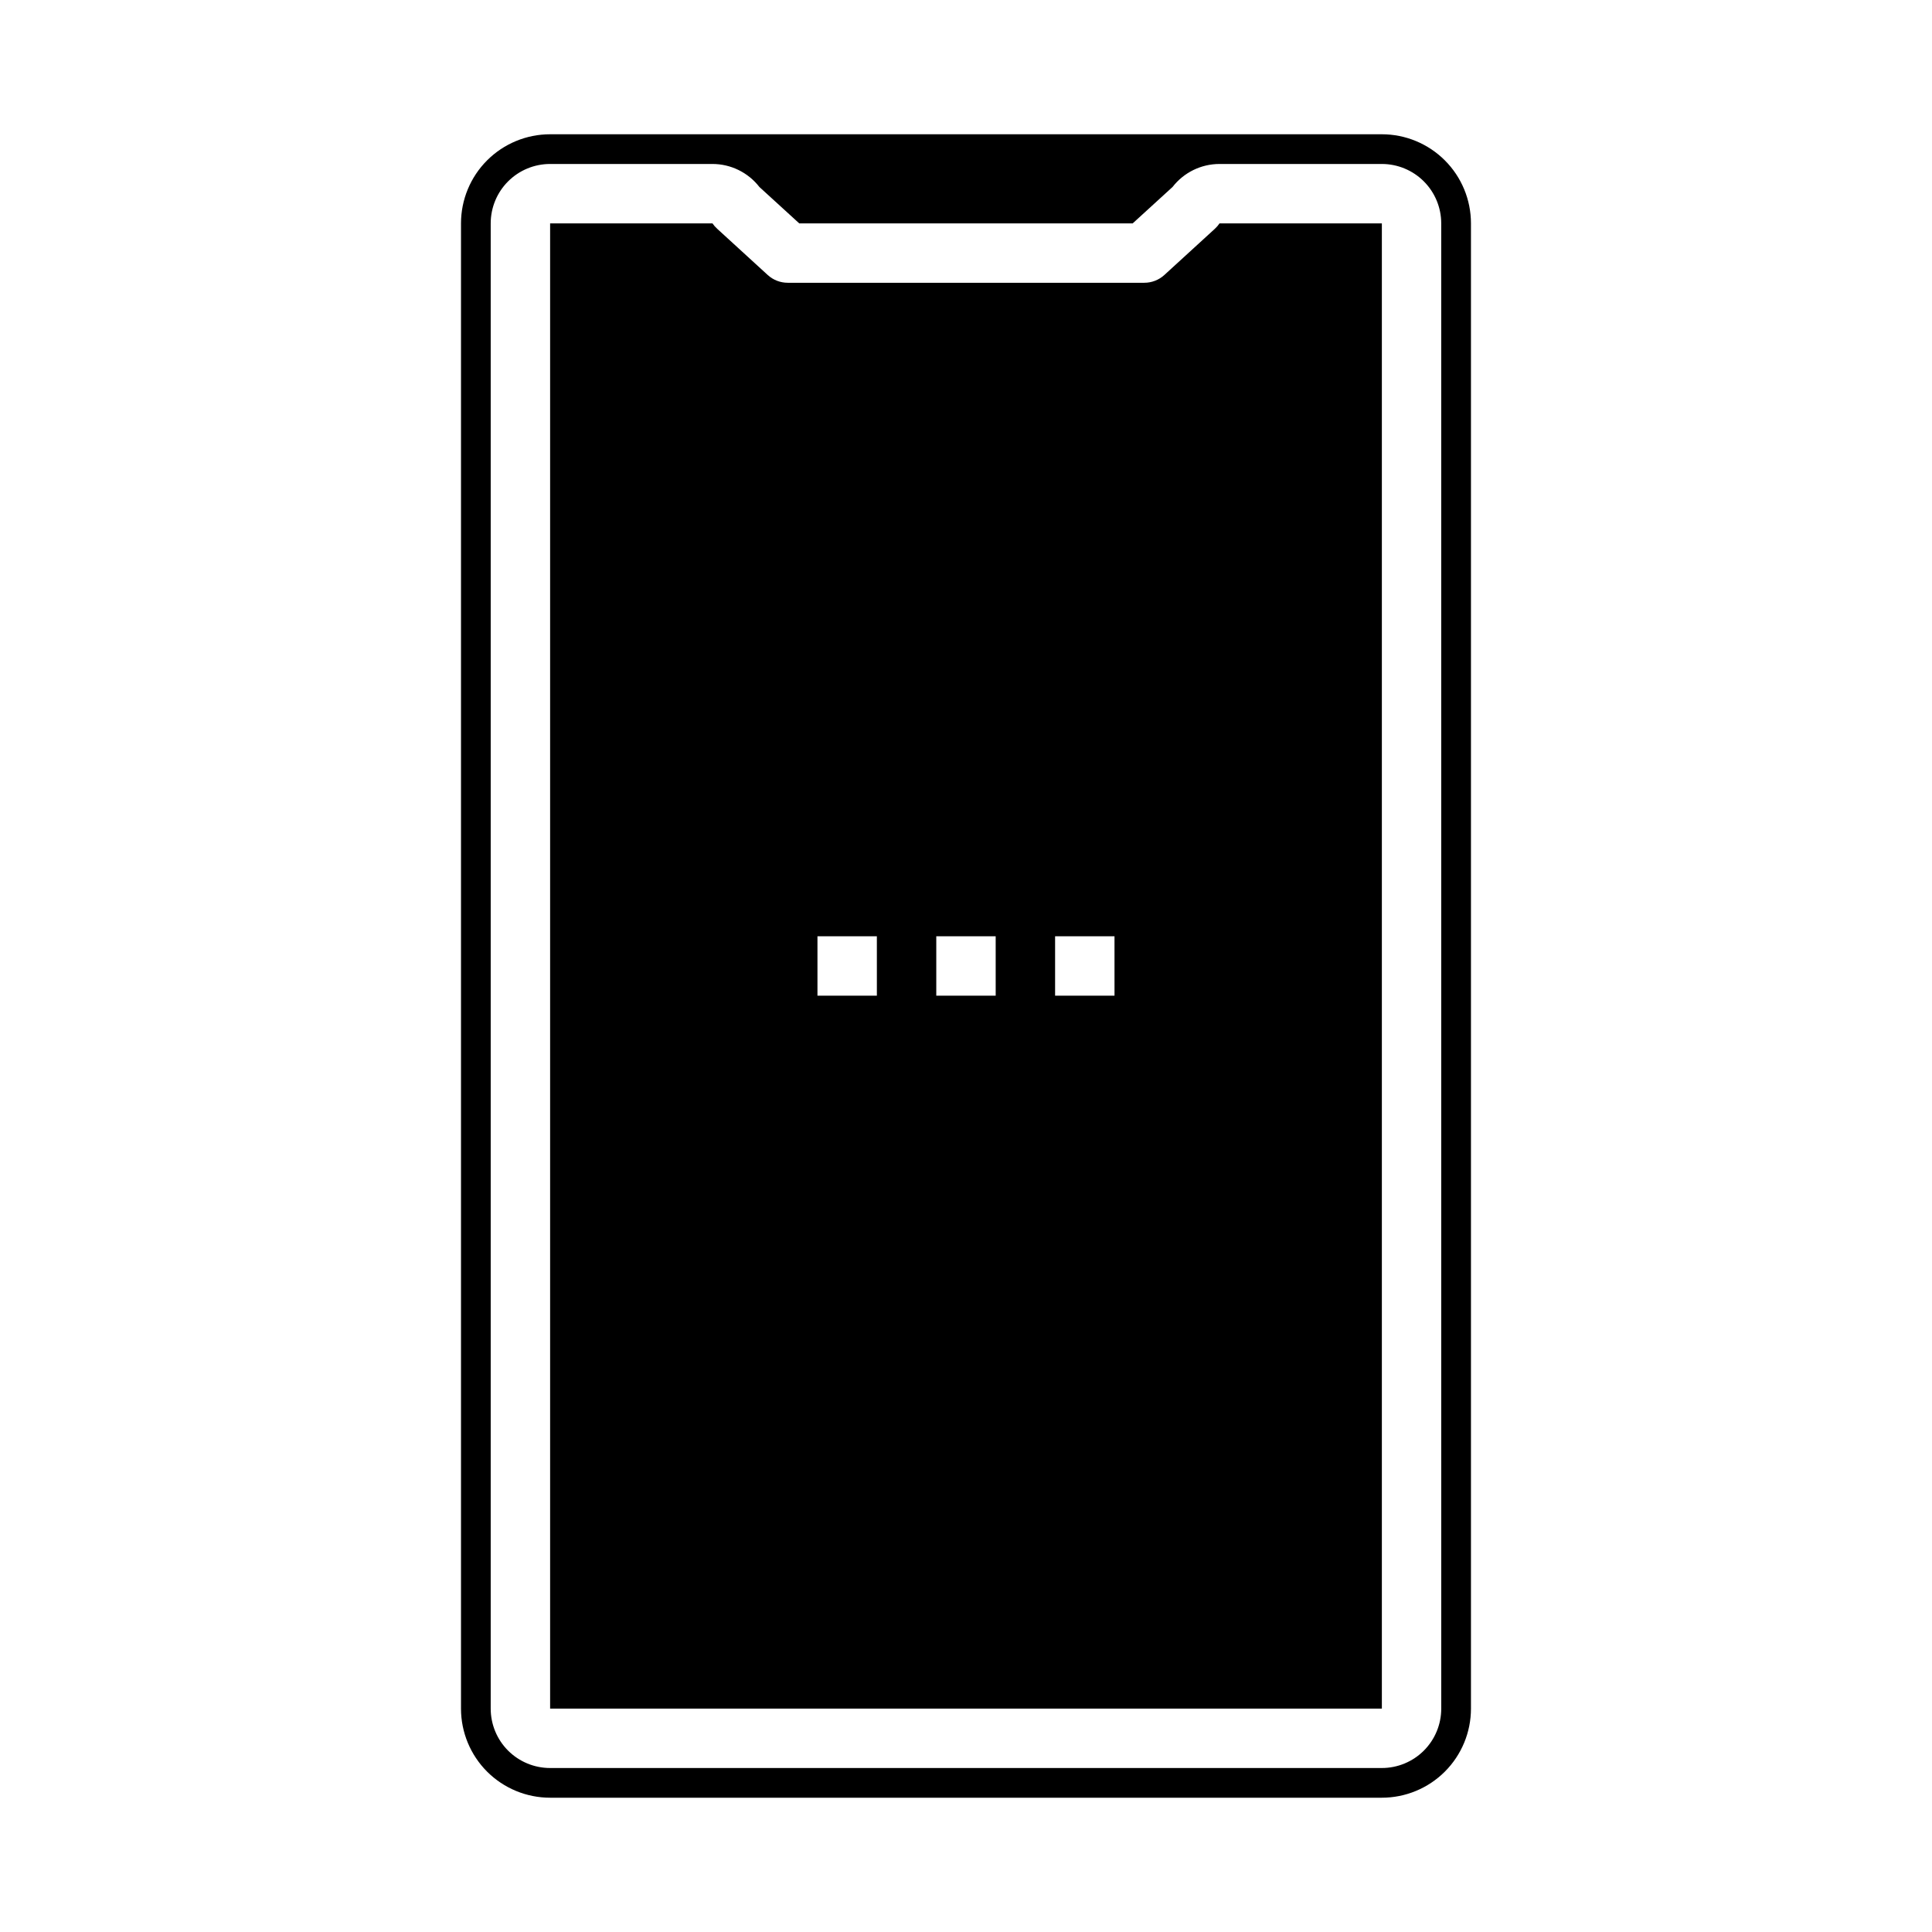 <?xml version="1.0" encoding="UTF-8"?>
<!-- Uploaded to: SVG Repo, www.svgrepo.com, Generator: SVG Repo Mixer Tools -->
<svg fill="#000000" width="800px" height="800px" version="1.1" viewBox="144 144 512 512" xmlns="http://www.w3.org/2000/svg">
 <g>
  <path d="m465.94 204.64-13.383 12.242c-1.457 1.328-3.356 2.062-5.328 2.055h-94.465c-1.961 0-3.856-0.73-5.305-2.055l-13.383-12.242c-0.48-0.426-0.906-0.914-1.266-1.445h-43.023v393.6h220.42v-393.6h-43.02c-0.355 0.527-0.773 1.016-1.246 1.445zm-89.559 203.23h-15.746v-15.746h15.742zm31.488 0h-15.746v-15.746h15.742zm31.488 0h-15.746v-15.746h15.742z"/>
  <path d="m533.82 203.2c0-6.266-2.488-12.273-6.918-16.699-4.43-4.43-10.438-6.918-16.699-6.918h-220.42c-6.262 0-12.27 2.488-16.699 6.918-4.426 4.426-6.914 10.434-6.914 16.699v393.6c0 6.262 2.488 12.27 6.914 16.699 4.43 4.426 10.438 6.914 16.699 6.914h220.42c6.262 0 12.27-2.488 16.699-6.914 4.43-4.43 6.918-10.438 6.918-16.699zm-7.875 393.6c0 4.176-1.656 8.18-4.609 11.133-2.953 2.949-6.957 4.609-11.133 4.609h-220.42c-4.176 0-8.18-1.66-11.133-4.609-2.953-2.953-4.609-6.957-4.609-11.133v-393.6c0-4.176 1.656-8.18 4.609-11.133s6.957-4.613 11.133-4.613h43.023c4.867 0 9.461 2.254 12.445 6.102l10.562 9.645h88.355l10.562-9.645h0.004c2.981-3.848 7.574-6.102 12.445-6.102h43.02c4.176 0 8.18 1.66 11.133 4.613s4.609 6.957 4.609 11.133z"/>
 </g>
</svg>